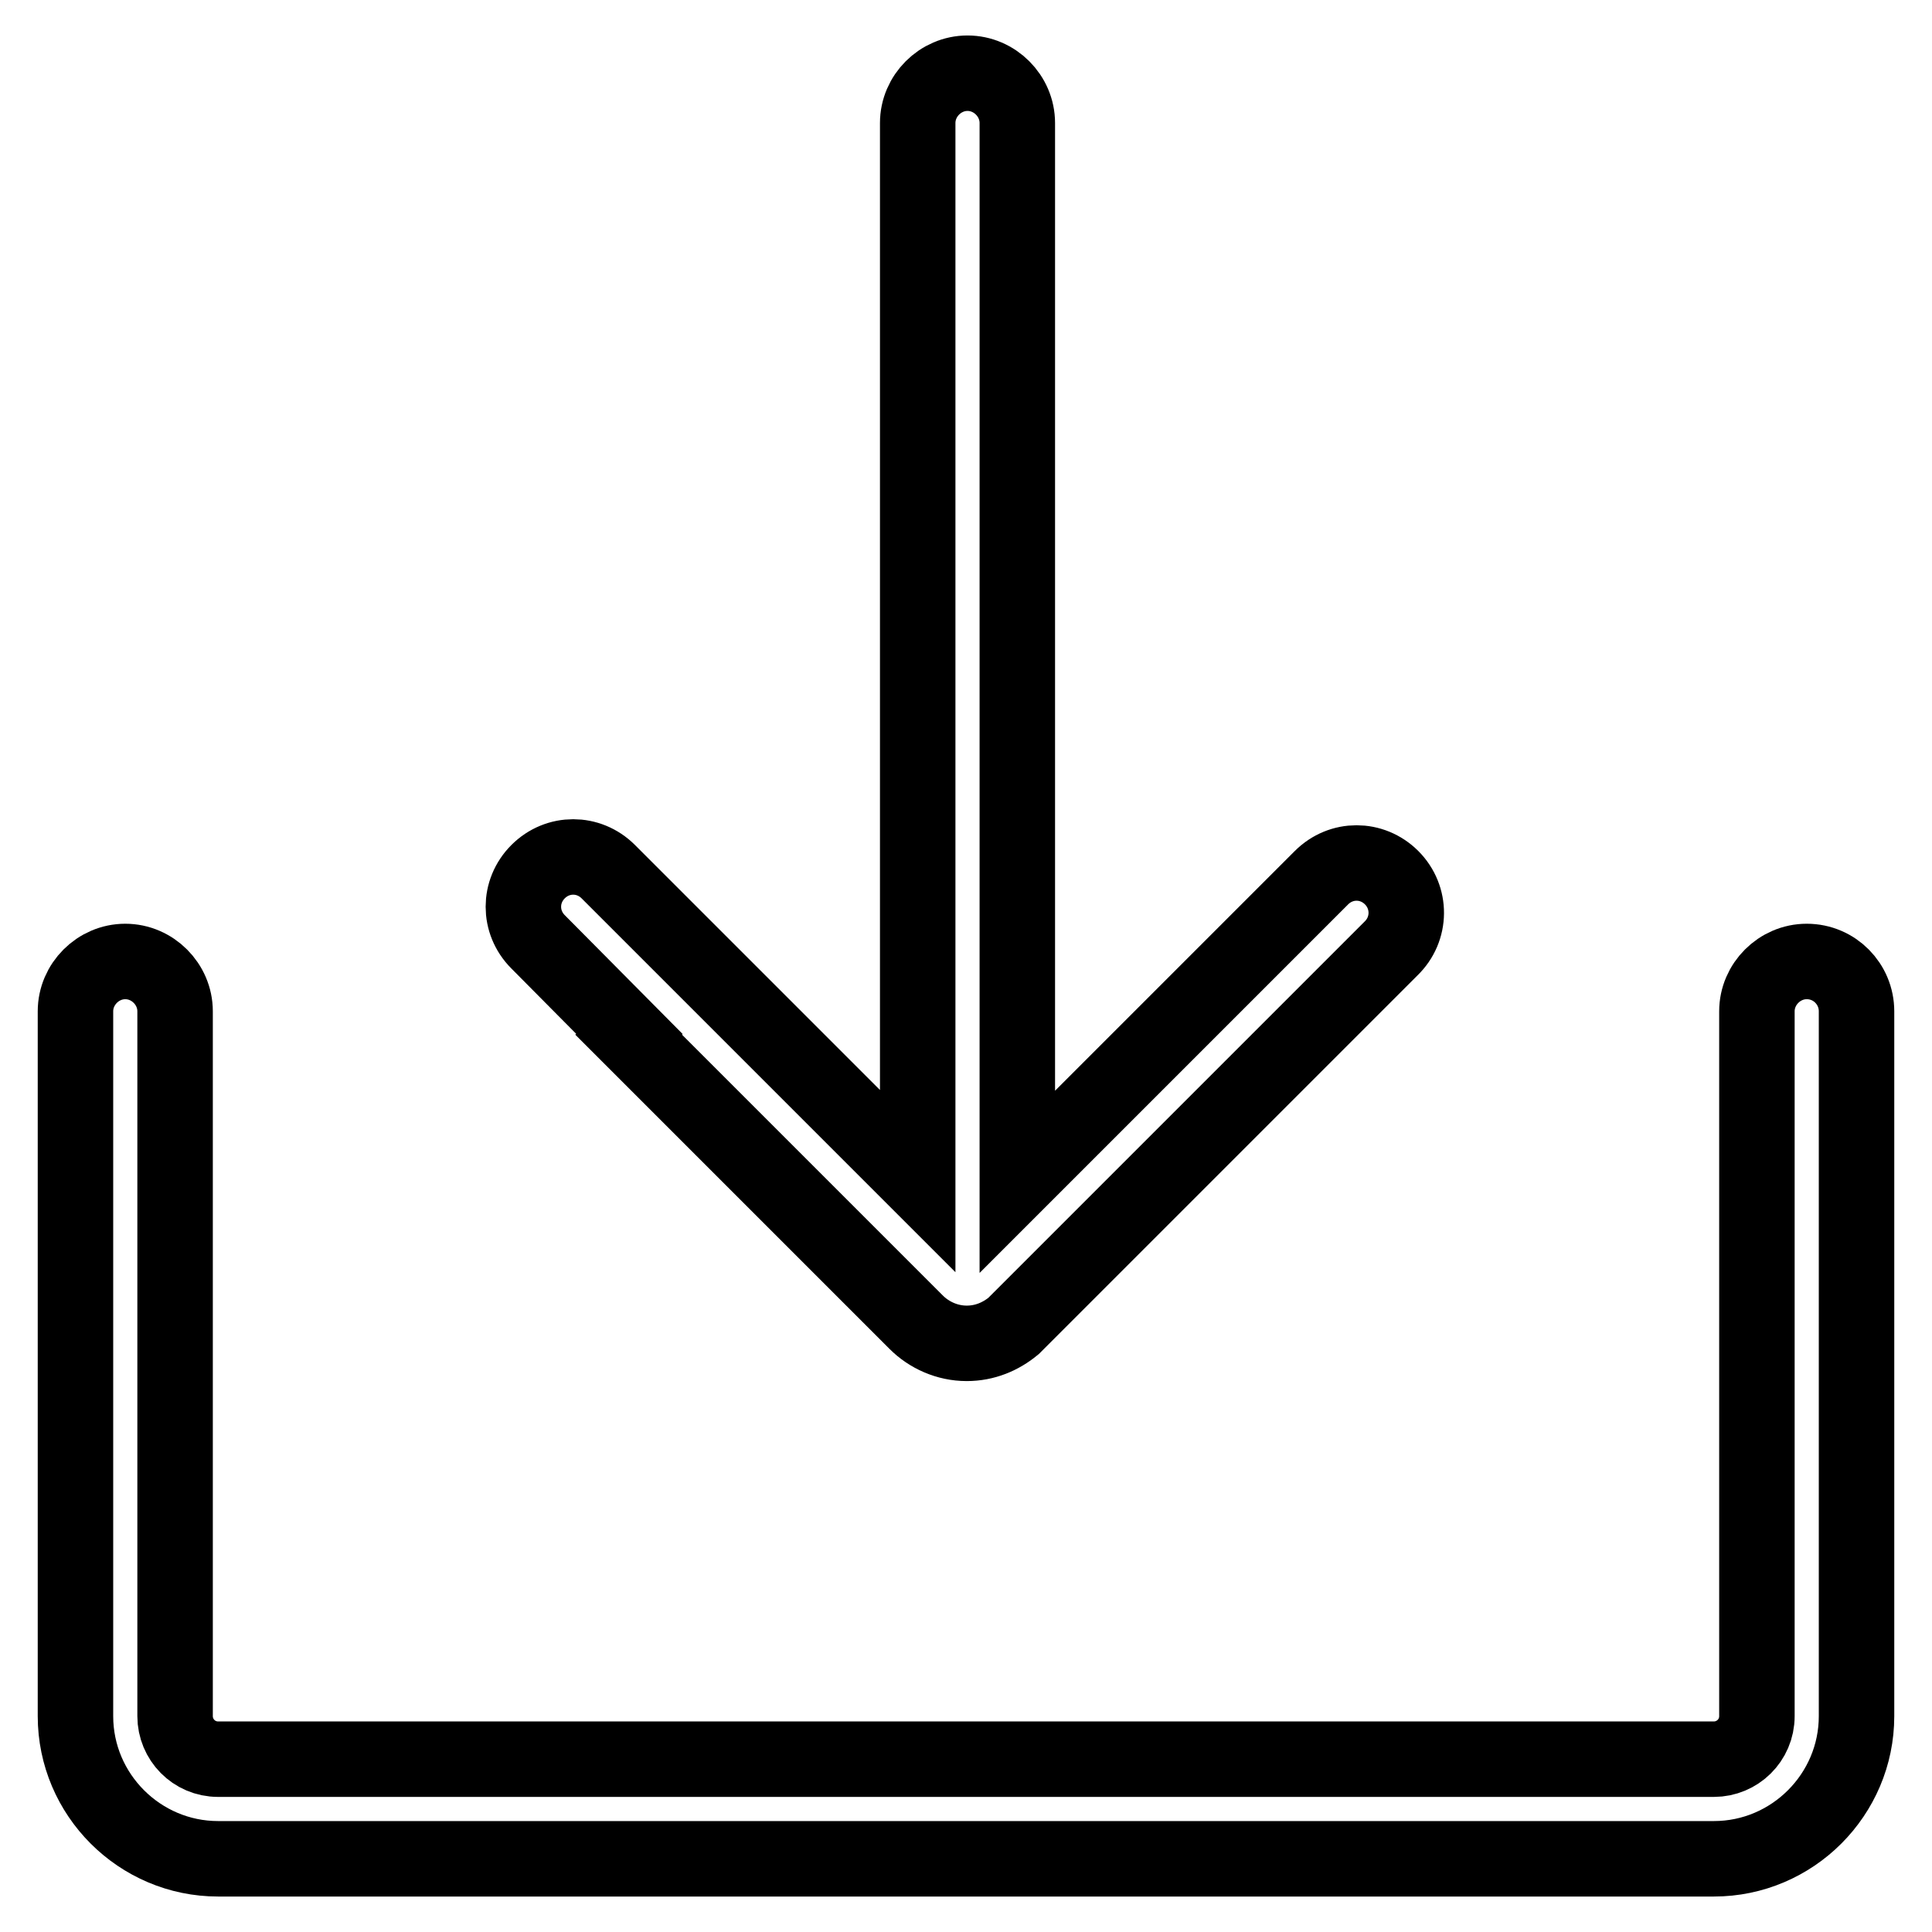 <?xml version="1.0" encoding="utf-8"?>
<!-- Svg Vector Icons : http://www.onlinewebfonts.com/icon -->
<!DOCTYPE svg PUBLIC "-//W3C//DTD SVG 1.1//EN" "http://www.w3.org/Graphics/SVG/1.1/DTD/svg11.dtd">
<svg version="1.1" xmlns="http://www.w3.org/2000/svg" xmlns:xlink="http://www.w3.org/1999/xlink" x="0px" y="0px" viewBox="0 0 256 256" enable-background="new 0 0 256 256" xml:space="preserve">
<g> <path stroke-width="10" fill-opacity="0" stroke="#000000"  d="M239.4,127.4c-3.6,0-6.6,3-6.6,6.6v93.4c0,3.2-2.6,5.7-5.7,5.7H28.9c-3.2,0-5.7-2.6-5.7-5.7V134 c0-3.6-3-6.6-6.6-6.6c-3.6,0-6.6,3-6.6,6.6v93.4c0,10.4,8.5,18.9,18.9,18.9h198.2c10.4,0,18.9-8.5,18.9-18.9V134 C246,130.4,243.1,127.4,239.4,127.4L239.4,127.4z"/> <path stroke-width="10" fill-opacity="0" stroke="#000000"  d="M184.4,116.3c-2.6-2.6-6.7-2.6-9.3,0l-11.5,11.5l0,0l-28.8,28.8V16.3c0-3.6-3-6.6-6.6-6.6 c-3.6,0-6.6,3-6.6,6.6v140.2l-41-41c-2.6-2.6-6.7-2.6-9.3,0c-2.6,2.6-2.6,6.7,0,9.3L83.4,137l-0.1,0.1l38.1,38.1l0,0 c1.7,1.7,4.1,2.8,6.7,2.8c2.4,0,4.5-0.9,6.2-2.3c0.3-0.3,0.6-0.6,0.9-0.9l2-2l0,0l47.1-47.1C187,123.1,187,118.9,184.4,116.3z"/></g>
</svg>
